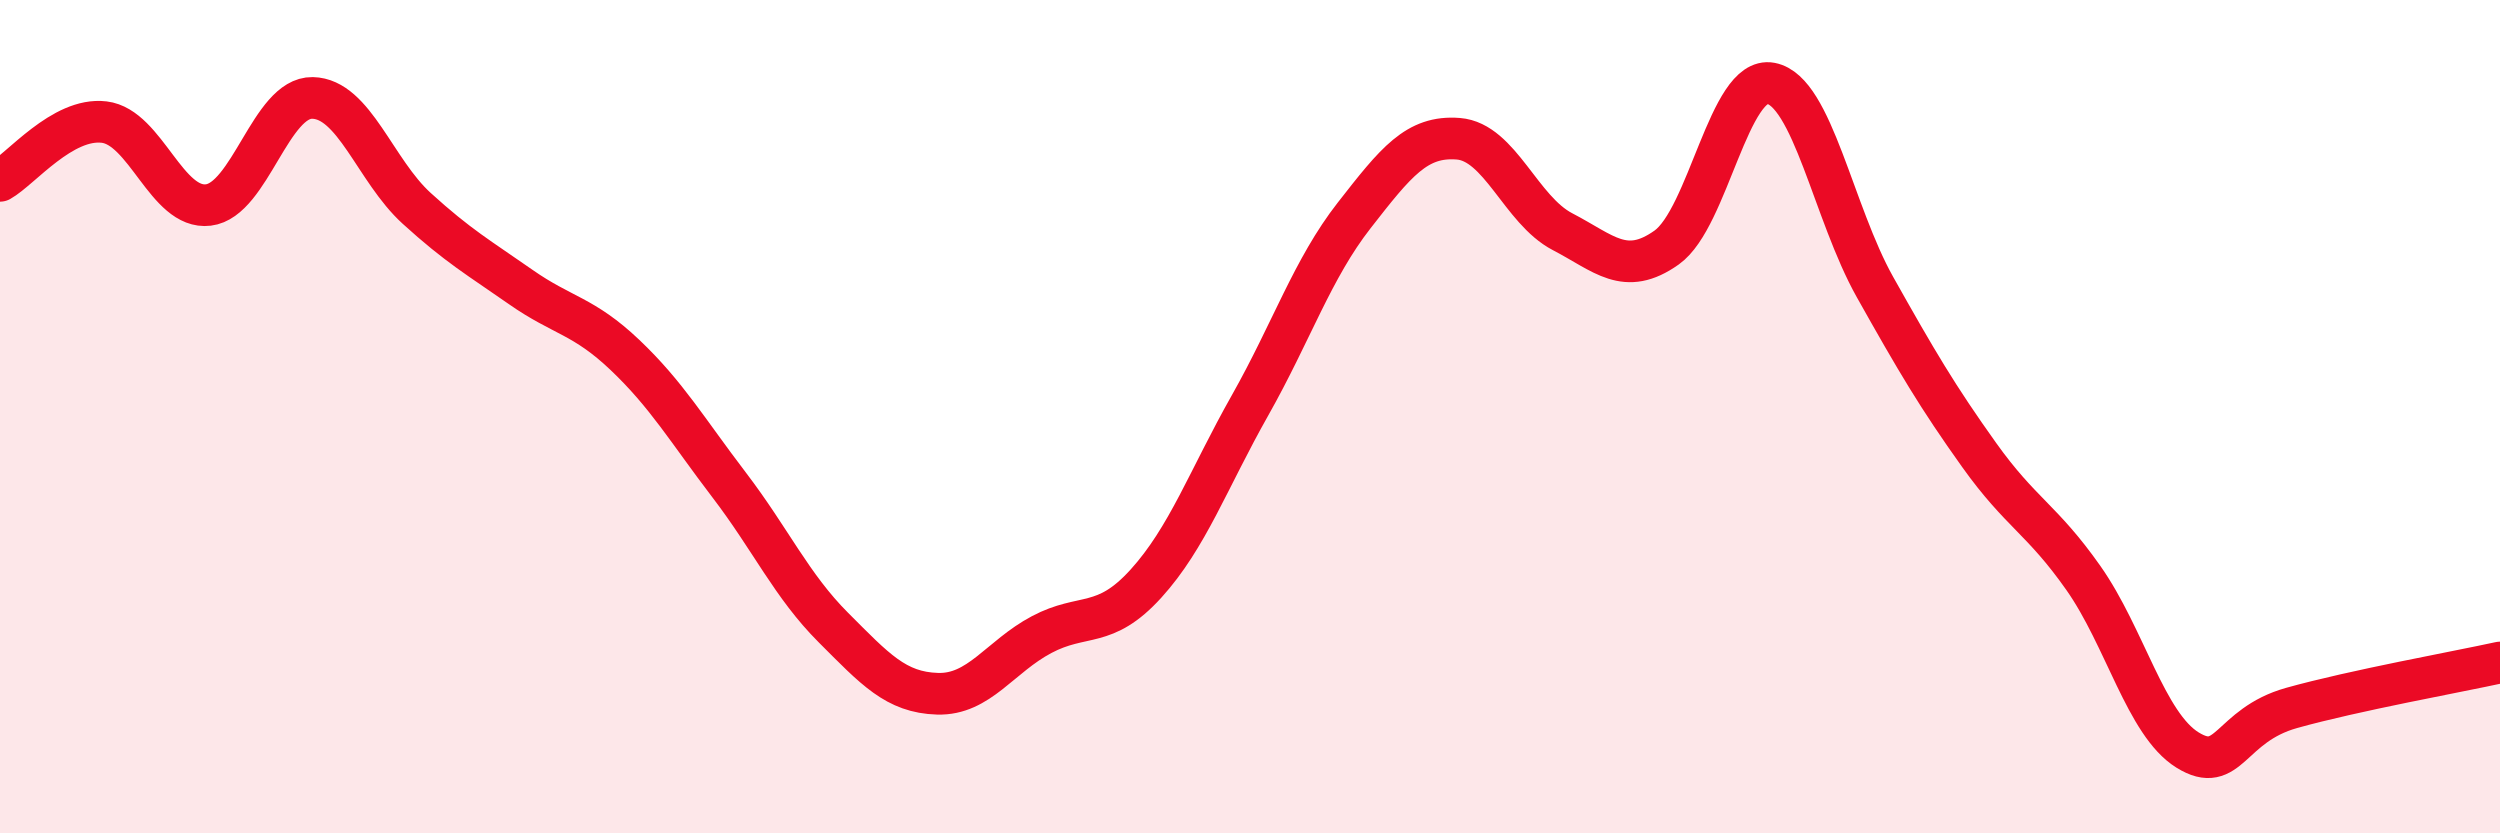 
    <svg width="60" height="20" viewBox="0 0 60 20" xmlns="http://www.w3.org/2000/svg">
      <path
        d="M 0,4.34 C 0.5,4.06 1.5,2.81 2.5,2.93 C 3.5,3.05 4,5.04 5,4.92 C 6,4.8 6.5,2.33 7.5,2.35 C 8.5,2.37 9,4.09 10,5 C 11,5.91 11.5,6.19 12.5,6.89 C 13.5,7.59 14,7.57 15,8.52 C 16,9.47 16.5,10.33 17.5,11.64 C 18.5,12.95 19,14.06 20,15.06 C 21,16.06 21.5,16.62 22.5,16.65 C 23.5,16.68 24,15.76 25,15.23 C 26,14.7 26.5,15.11 27.5,14.01 C 28.5,12.91 29,11.5 30,9.73 C 31,7.96 31.5,6.45 32.5,5.17 C 33.5,3.89 34,3.25 35,3.33 C 36,3.41 36.5,5.04 37.5,5.56 C 38.5,6.08 39,6.65 40,5.94 C 41,5.23 41.5,1.81 42.5,2 C 43.5,2.19 44,5.11 45,6.89 C 46,8.67 46.5,9.52 47.5,10.92 C 48.5,12.32 49,12.45 50,13.87 C 51,15.29 51.5,17.38 52.5,18 C 53.5,18.62 53.5,17.41 55,16.99 C 56.5,16.57 59,16.12 60,15.9L60 20L0 20Z"
        fill="#EB0A25"
        opacity="0.1"
        stroke-linecap="round"
        stroke-linejoin="round"
      />
      <path
        d="M 0,4.34 C 0.5,4.06 1.5,2.81 2.5,2.93 C 3.5,3.05 4,5.04 5,4.92 C 6,4.8 6.5,2.33 7.5,2.35 C 8.5,2.37 9,4.09 10,5 C 11,5.91 11.5,6.19 12.5,6.89 C 13.5,7.59 14,7.57 15,8.52 C 16,9.47 16.5,10.33 17.5,11.64 C 18.5,12.95 19,14.06 20,15.06 C 21,16.06 21.5,16.62 22.5,16.65 C 23.5,16.68 24,15.76 25,15.23 C 26,14.7 26.5,15.11 27.5,14.01 C 28.5,12.91 29,11.5 30,9.73 C 31,7.96 31.5,6.45 32.5,5.17 C 33.5,3.89 34,3.25 35,3.33 C 36,3.41 36.5,5.04 37.5,5.56 C 38.5,6.08 39,6.65 40,5.94 C 41,5.23 41.5,1.81 42.5,2 C 43.5,2.19 44,5.11 45,6.89 C 46,8.67 46.5,9.52 47.5,10.92 C 48.5,12.32 49,12.45 50,13.87 C 51,15.29 51.5,17.38 52.5,18 C 53.5,18.62 53.5,17.41 55,16.99 C 56.5,16.57 59,16.12 60,15.9"
        stroke="#EB0A25"
        stroke-width="1"
        fill="none"
        stroke-linecap="round"
        stroke-linejoin="round"
      />
    </svg>
  